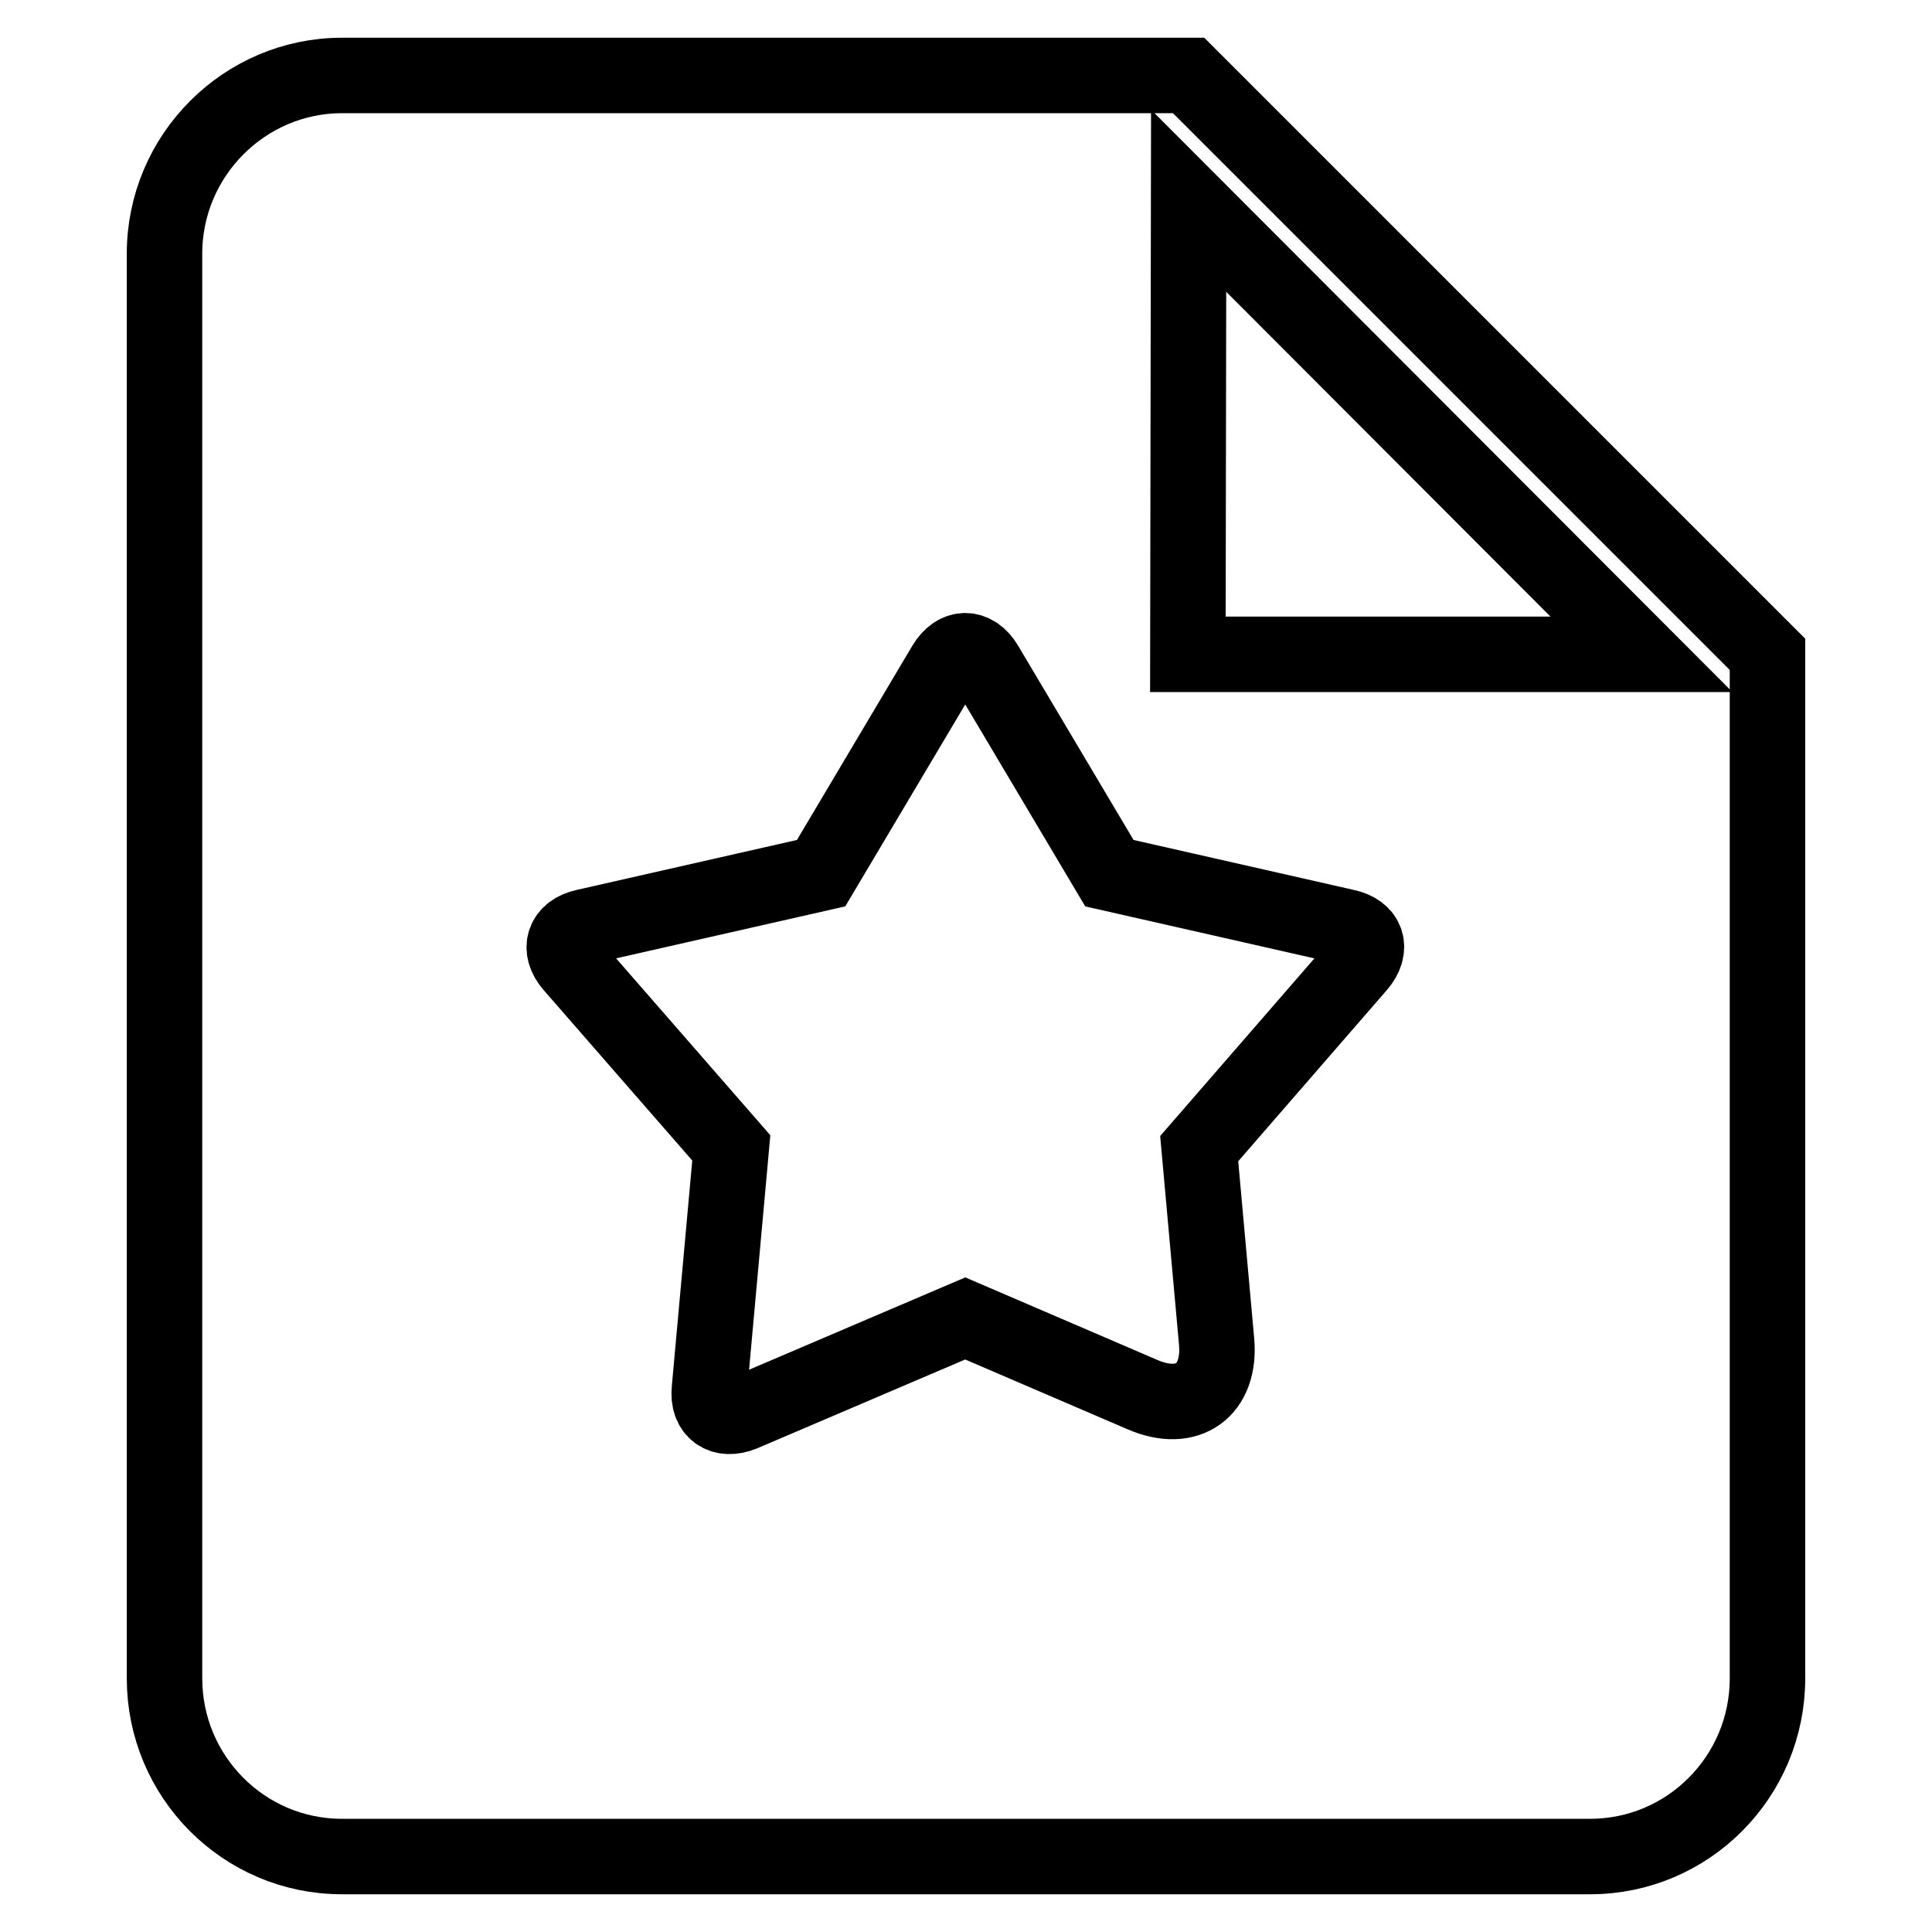 <?xml version="1.0" encoding="utf-8"?>
<!-- Svg Vector Icons : http://www.onlinewebfonts.com/icon -->
<!DOCTYPE svg PUBLIC "-//W3C//DTD SVG 1.1//EN" "http://www.w3.org/Graphics/SVG/1.1/DTD/svg11.dtd">
<svg version="1.1" xmlns="http://www.w3.org/2000/svg" xmlns:xlink="http://www.w3.org/1999/xlink" x="0px" y="0px" viewBox="0 0 256 256" enable-background="new 0 0 256 256" xml:space="preserve">
<g> <path stroke-width="10" fill-opacity="0" stroke="#000000"  d="M157.5,10l76.7,76.7v135.7c0,13-10.5,23.6-23.5,23.6c0,0,0,0,0,0H45.3c-13,0-23.5-10.6-23.5-23.6V33.6 c0-13,10.6-23.6,23.5-23.6H157.5z M180,127.9c1.9-2.2,1.2-4.5-1.7-5.1l-31.3-7.1l-16.4-27.6c-1.5-2.5-3.9-2.5-5.4,0l-16.4,27.6 l-31.3,7.1c-2.8,0.6-3.6,2.9-1.7,5.1l21.1,24.2l-2.9,32c-0.3,2.9,1.7,4.3,4.4,3.2l29.5-12.6l23.5,10.1c6,2.6,10.4-0.6,9.8-7.1 l-2.3-25.5L180,127.9z M157.4,86.7h60.1l-60-60.1L157.4,86.7z"/></g>
</svg>